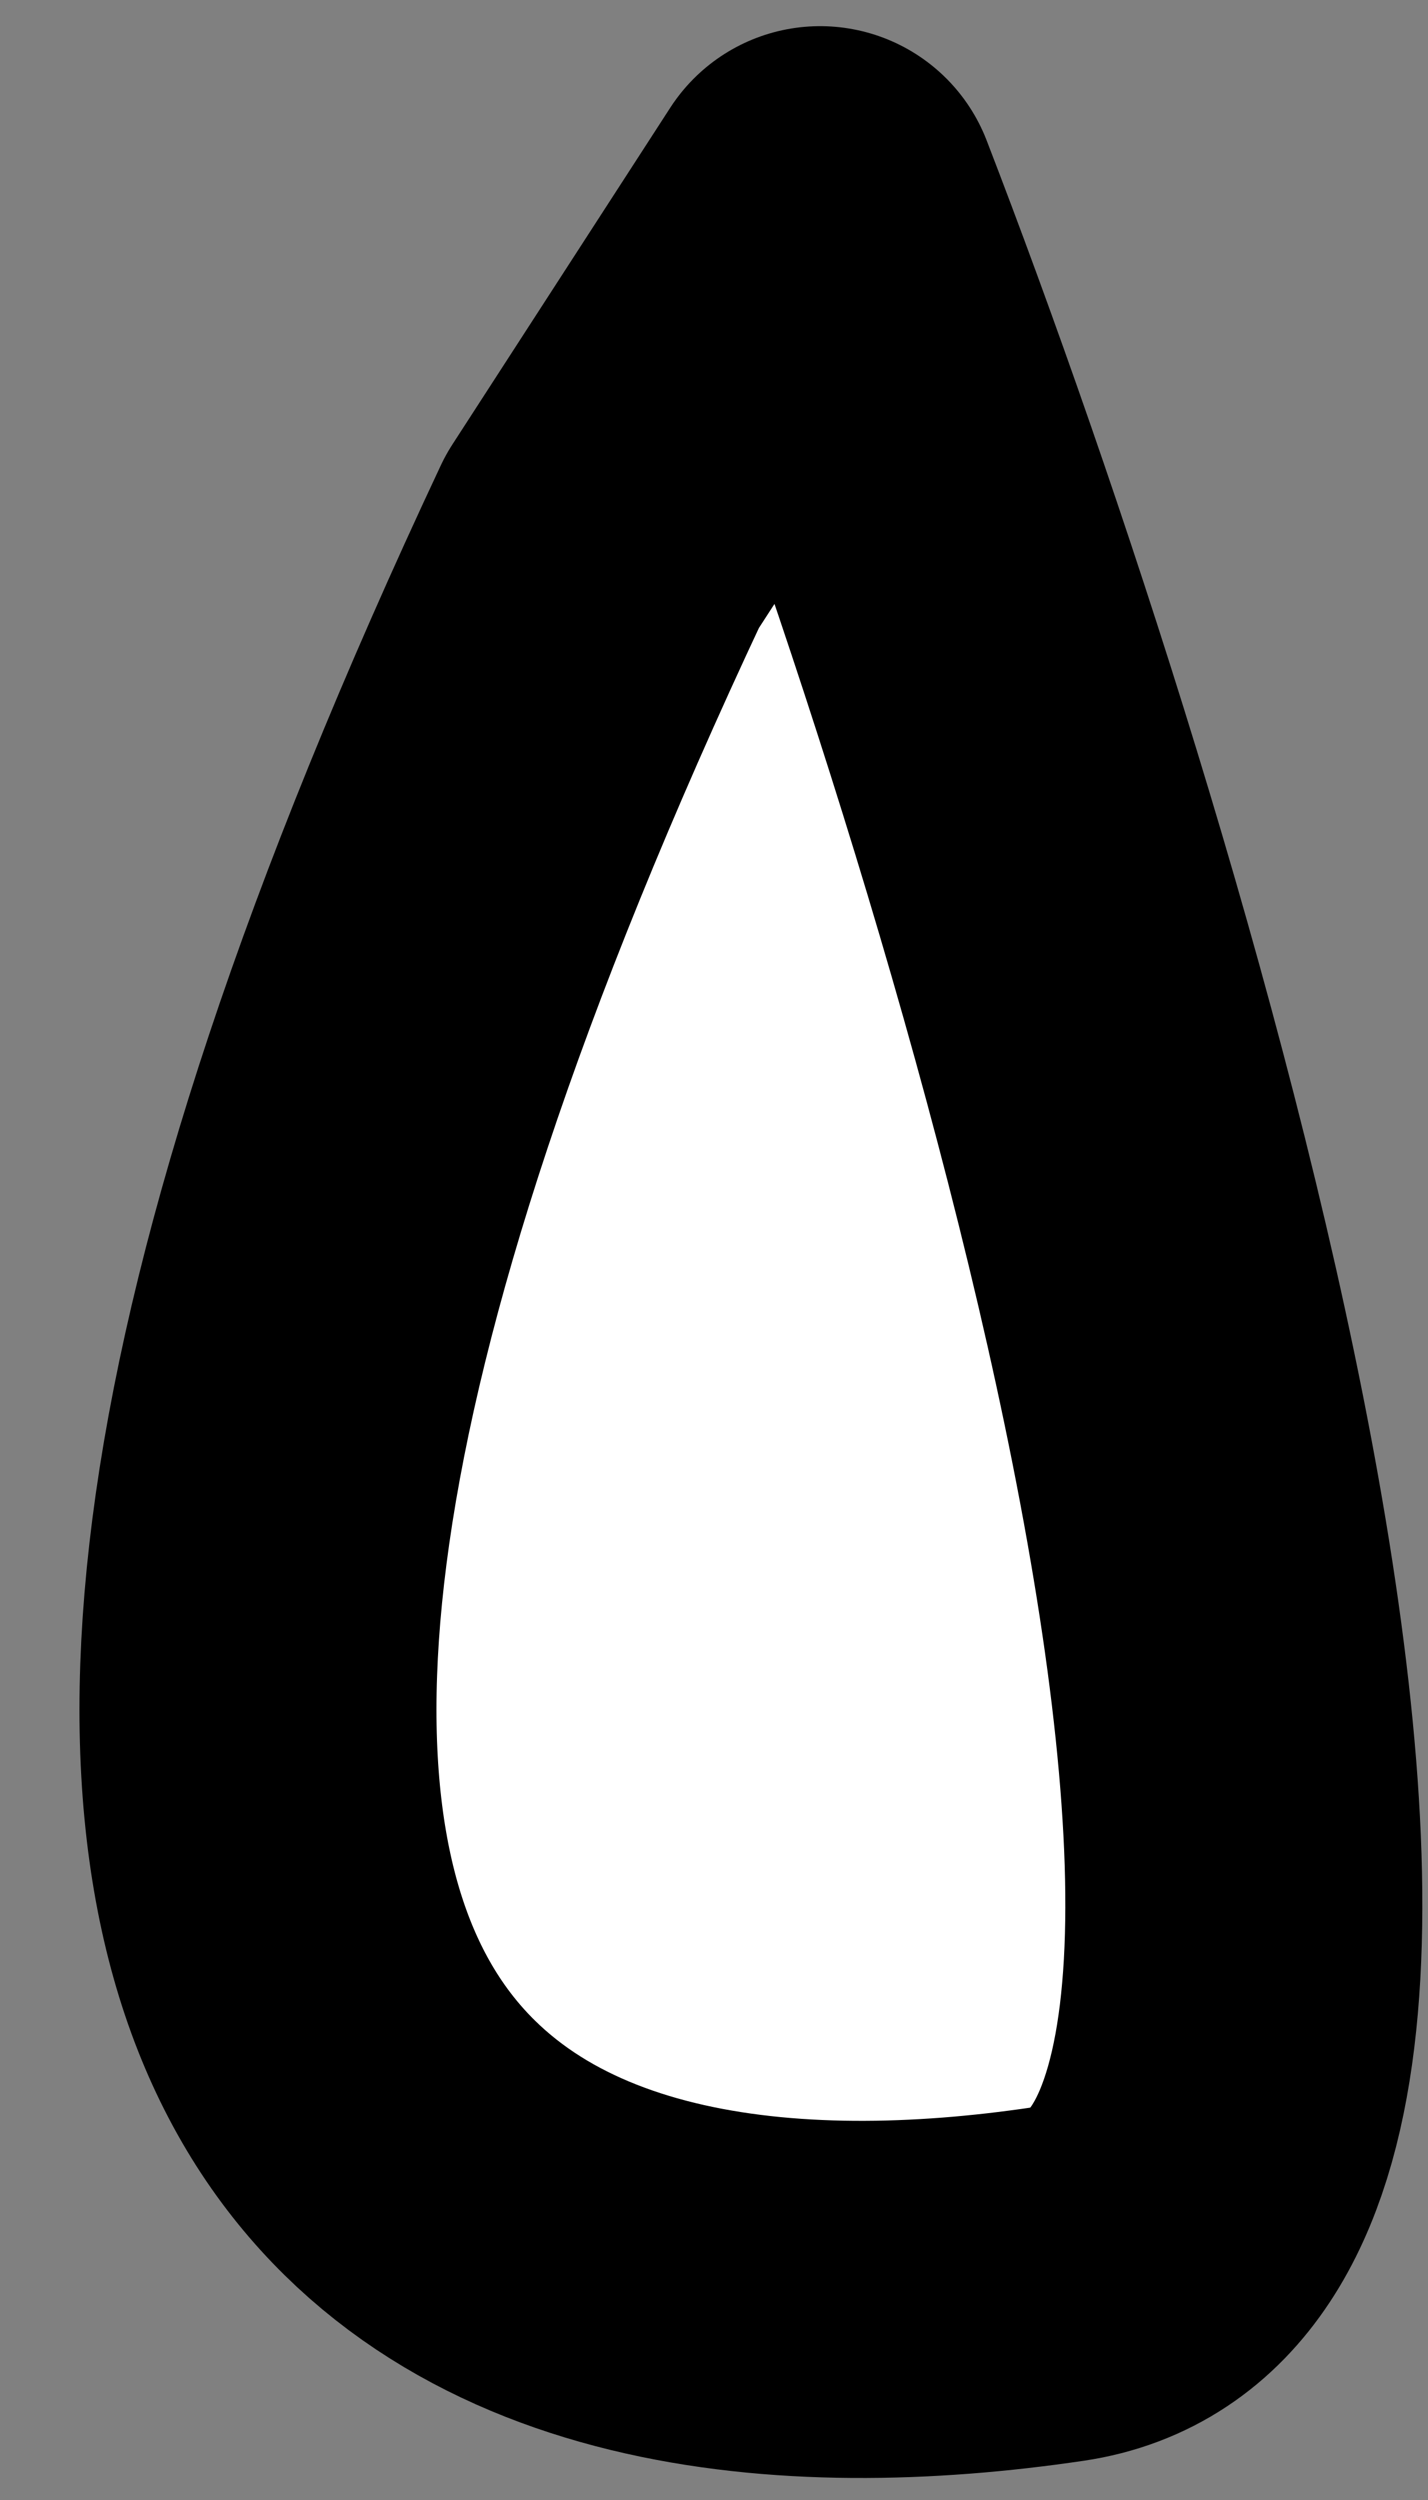 <svg xmlns="http://www.w3.org/2000/svg" width="16" height="28" viewBox="0 0 16 28" fill="none">
  <rect x="0" y="0" width="16" height="28" fill="#808080" stroke="none"/>
  <path d="M11.85 25.582C16.641 24.872 12.072 9.76 9.189 2.293L6.749 6.063C-1.902 24.473 5.861 26.469 11.85 25.582Z" fill="white" stroke="black" stroke-width="4" stroke-linecap="round" stroke-linejoin="round"></path>
</svg>
